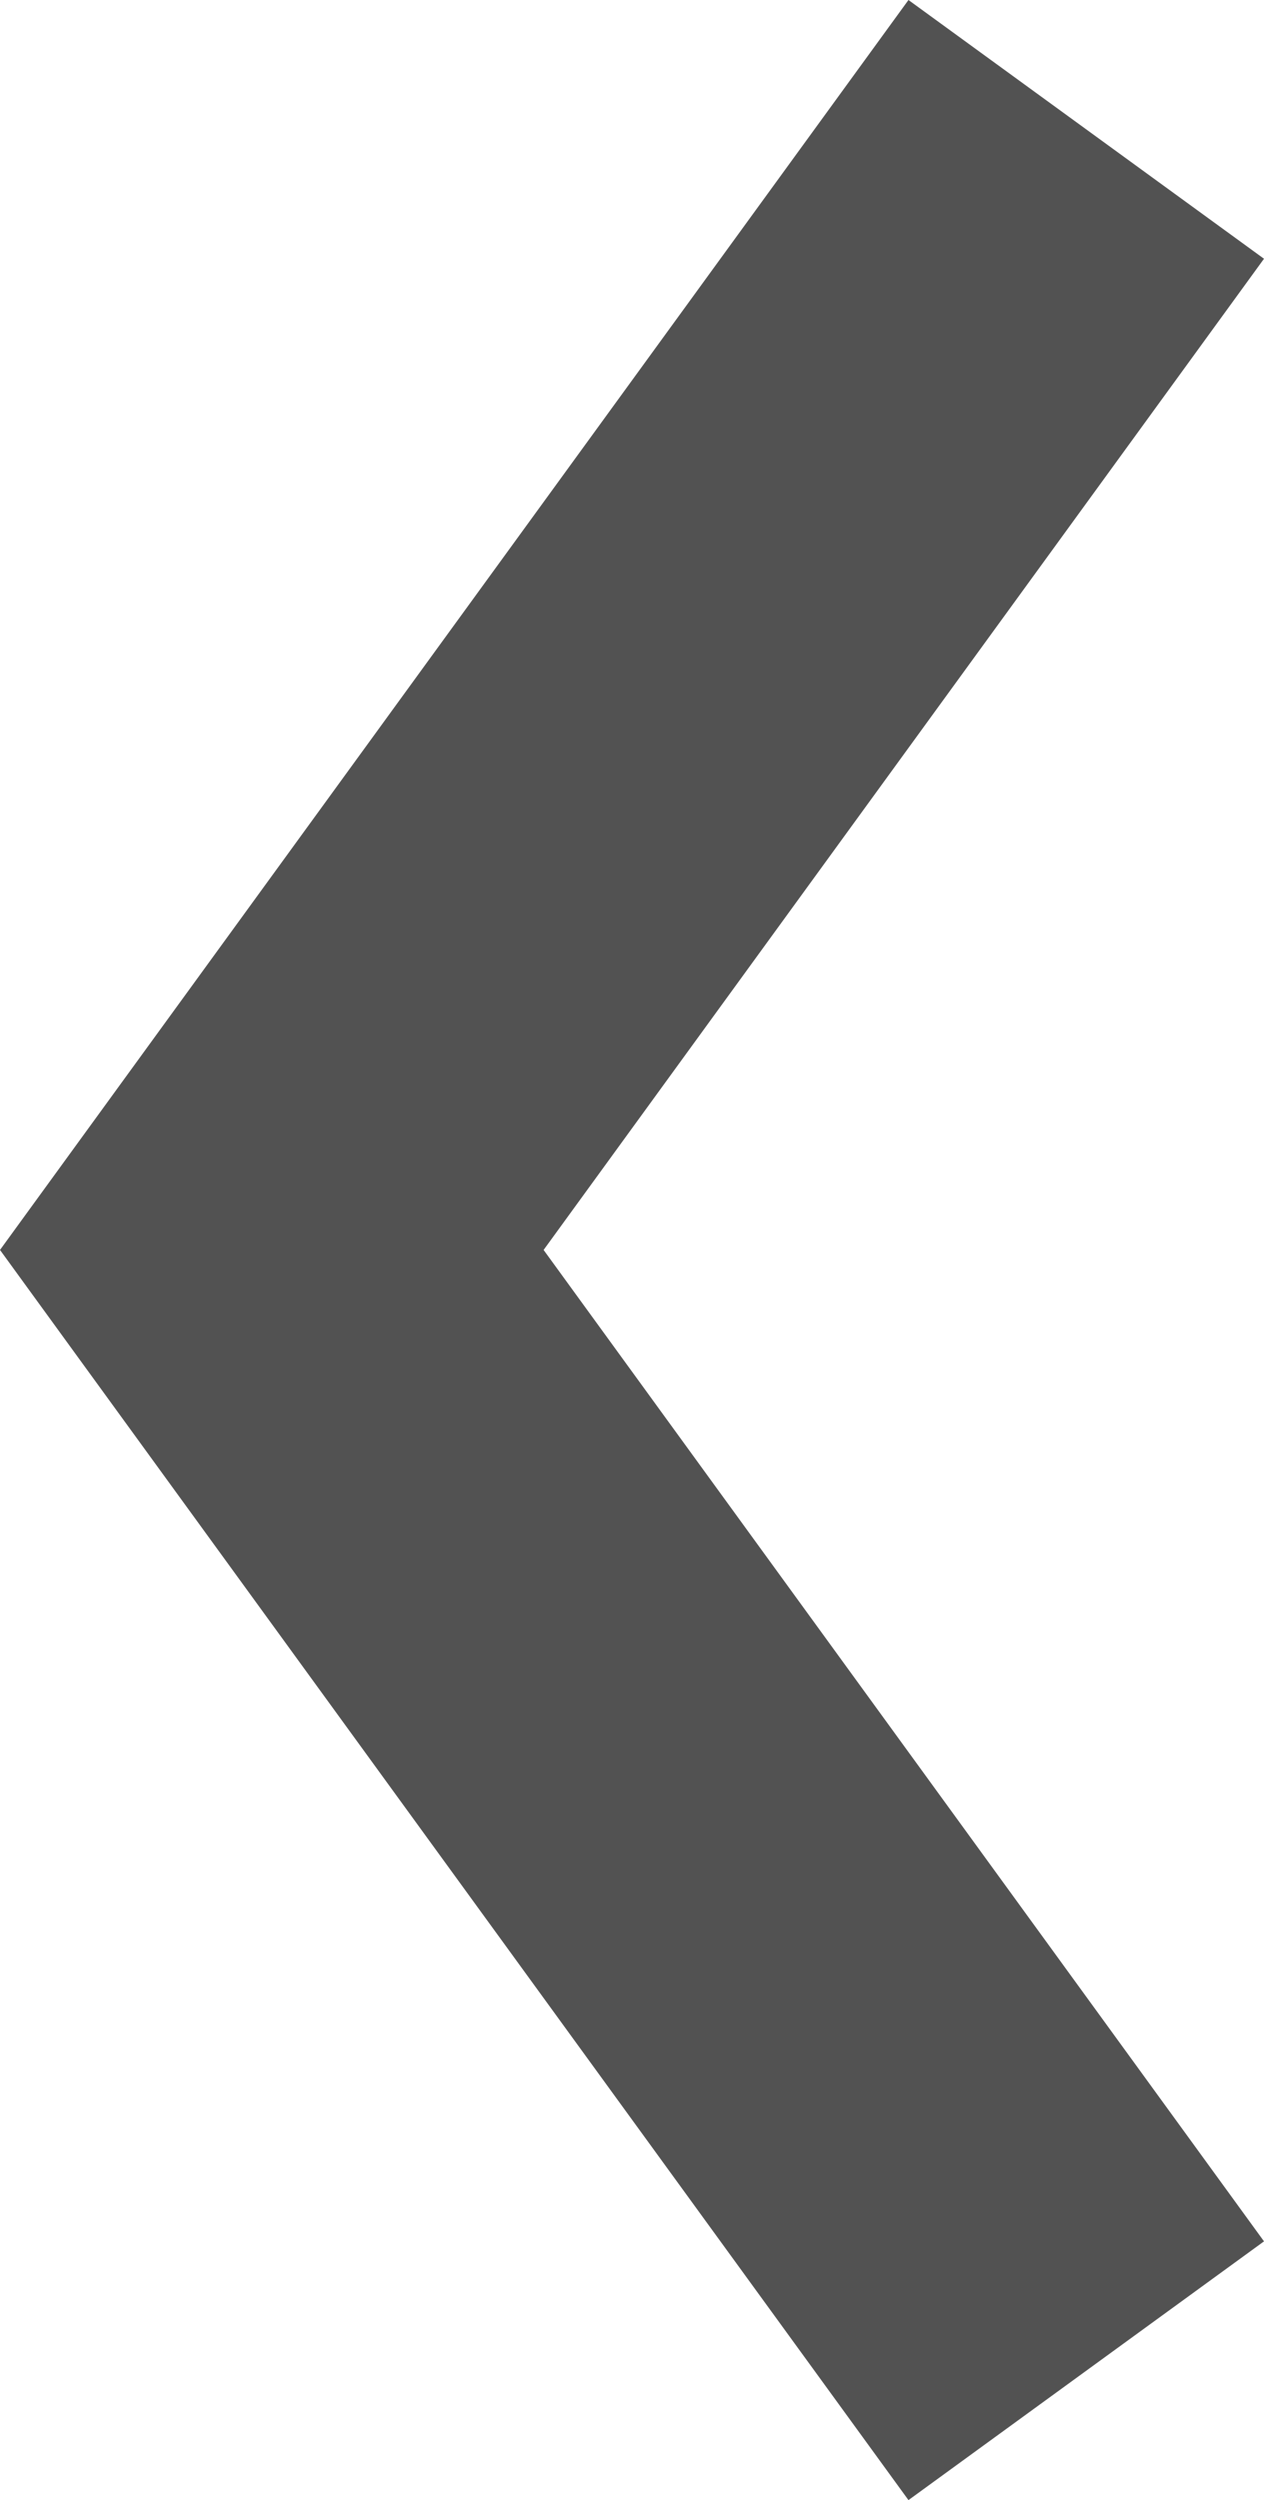 <svg xmlns="http://www.w3.org/2000/svg" width="5.827" height="11.517" viewBox="0 0 5.827 11.517">
  <g id="Gruppe_285" data-name="Gruppe 285" transform="translate(5.827 11.517) rotate(180)">
    <path id="Pfad_331" data-name="Pfad 331" d="M1.639,11.517,0,10.325,3.321,5.759,0,1.192,1.639,0,5.827,5.759Z" fill="#525252"/>
  </g>
</svg>
